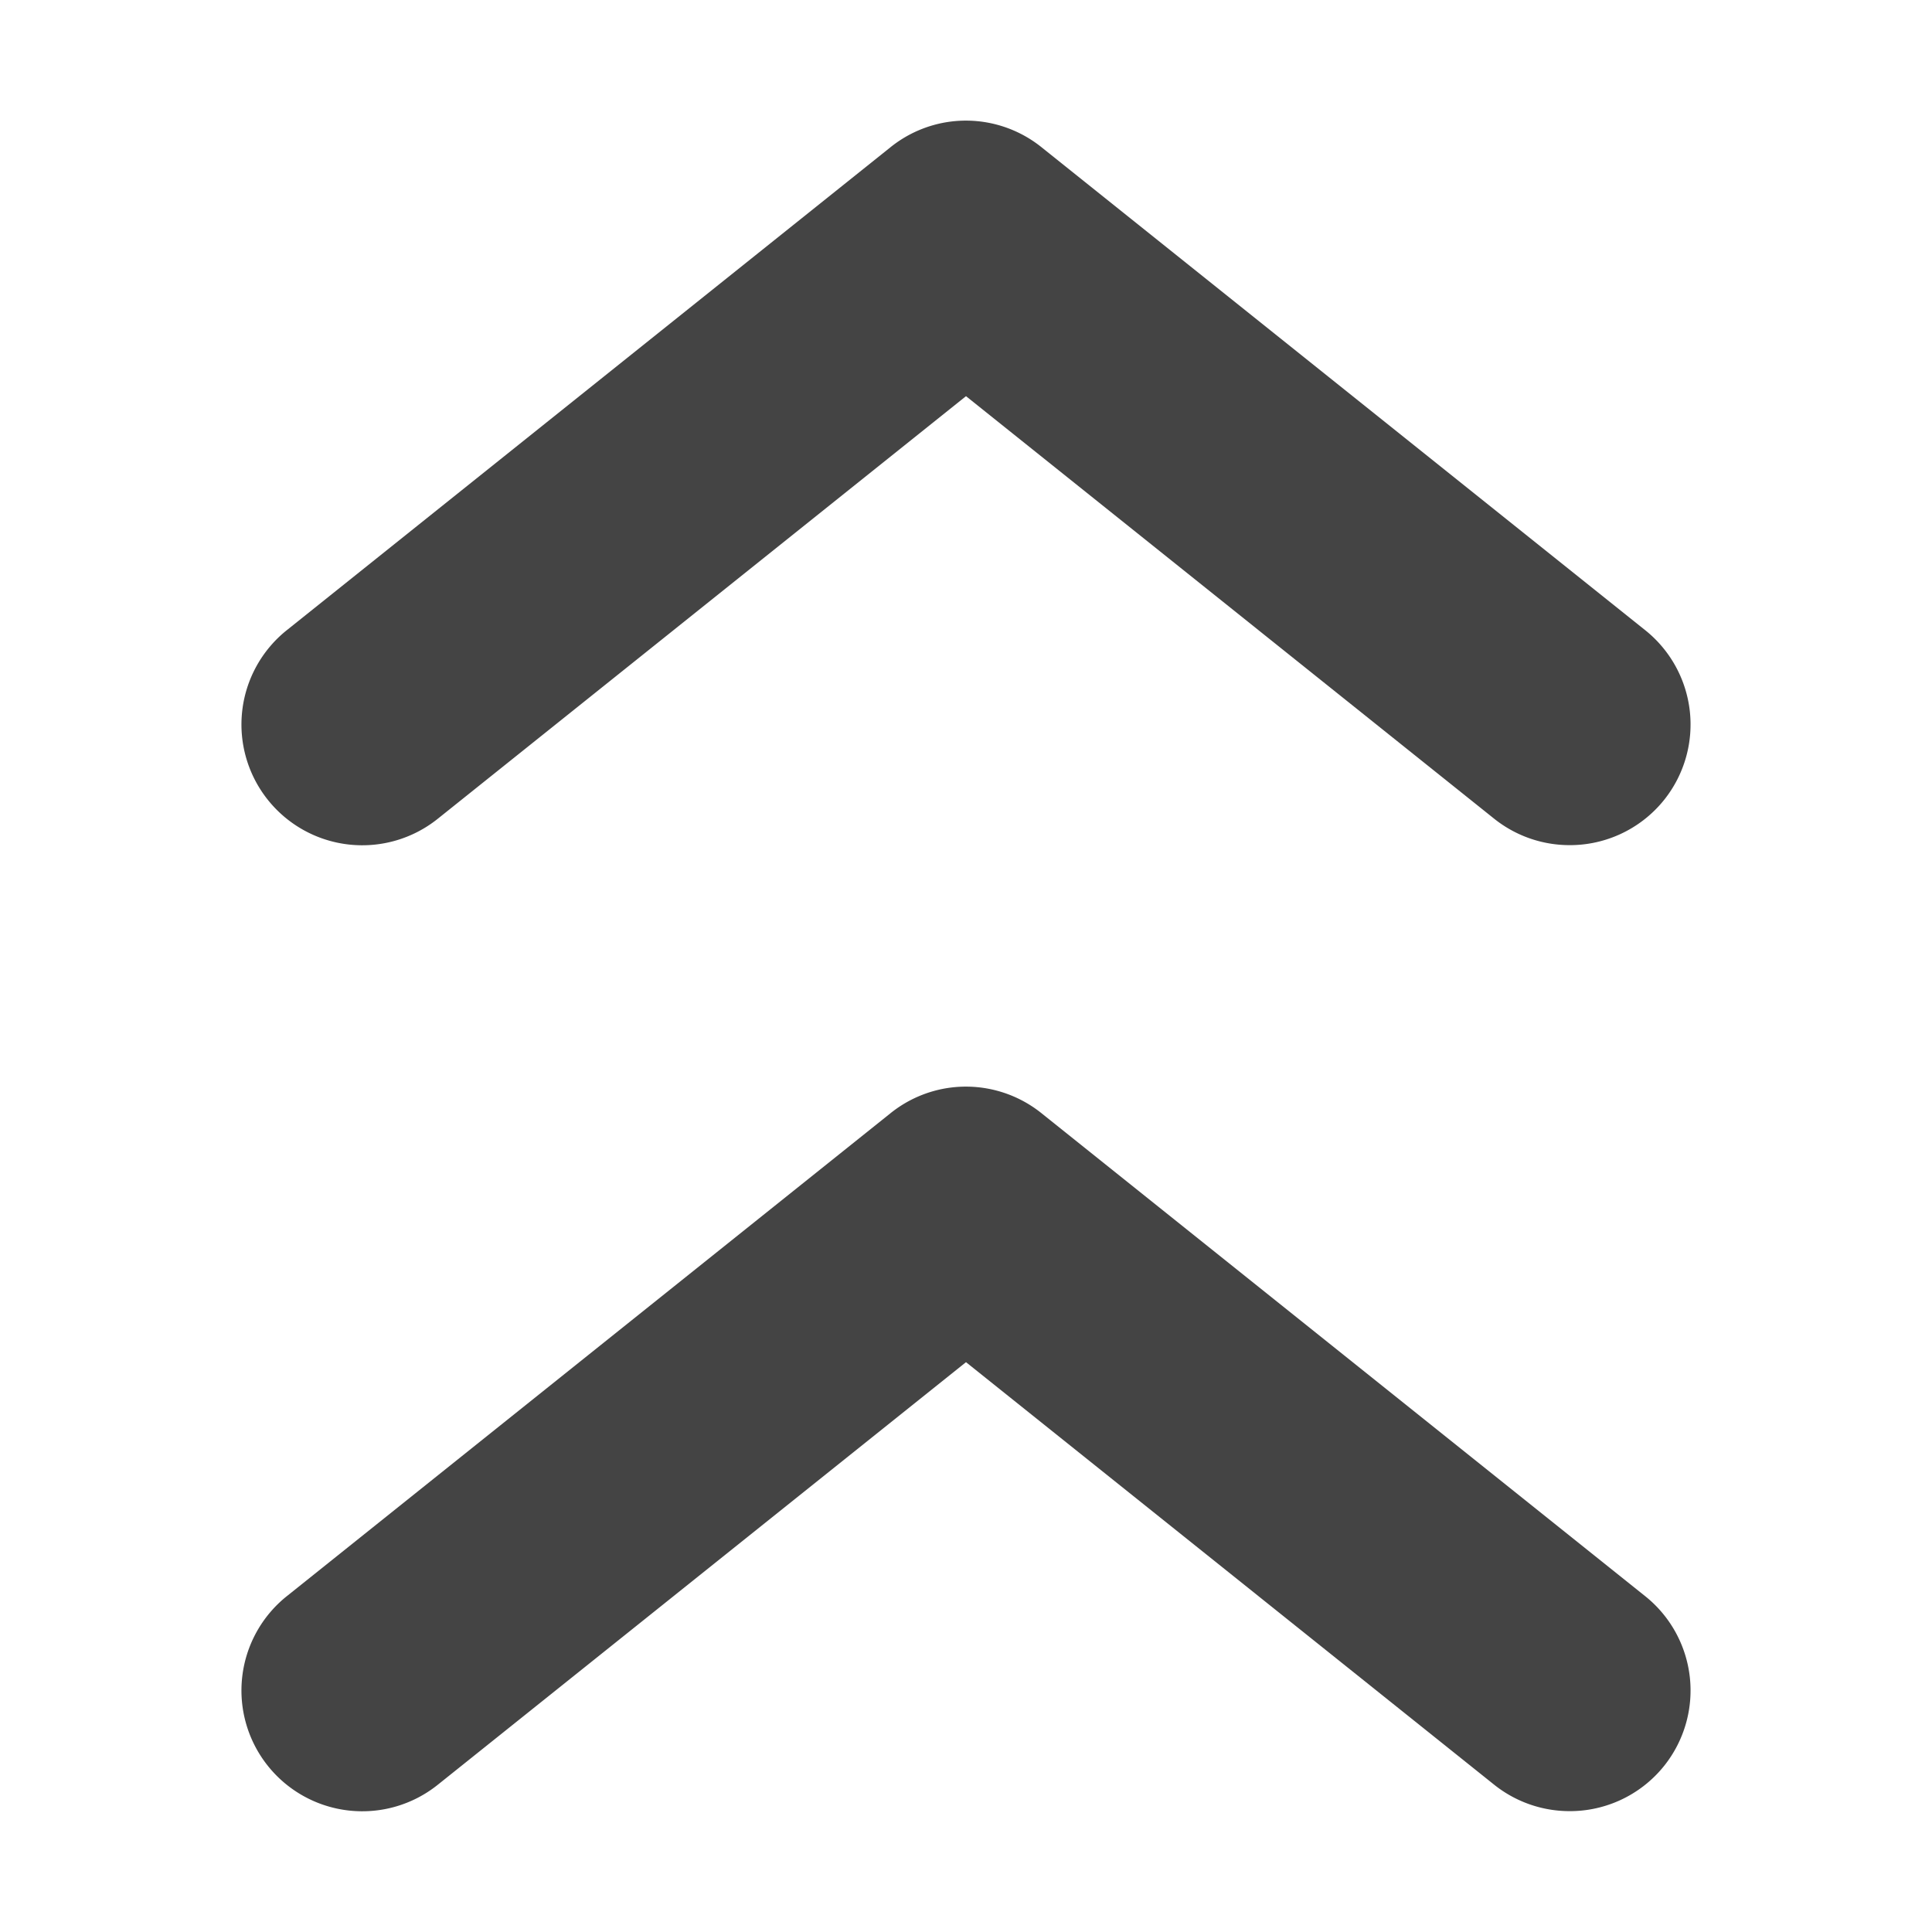 <svg xmlns="http://www.w3.org/2000/svg" width="16" height="16" version="1.1">
 <defs>
  <style id="current-color-scheme" type="text/css">
   .ColorScheme-Text { color:#444444; } .ColorScheme-Highlight { color:#4285f4; } .ColorScheme-NeutralText { color:#ff9800; } .ColorScheme-PositiveText { color:#4caf50; } .ColorScheme-NegativeText { color:#f44336; }
  </style>
 </defs>
 <path style="fill:currentColor" class="ColorScheme-Text" d="M 7.865 1.008 A 1 1 0 0 0 7.375 1.219 L 2.375 5.219 A 1 1 0 0 0 2.219 6.625 A 1 1 0 0 0 2.889 6.994 A 1 1 0 0 0 3.625 6.781 L 8 3.281 L 12.375 6.781 A 1 1 0 0 0 12.953 6.998 A 1 1 0 0 0 13.781 6.625 A 1 1 0 0 0 13.625 5.219 L 8.625 1.219 A 1 1 0 0 0 7.865 1.008 z M 7.865 9.008 A 1 1 0 0 0 7.375 9.219 L 2.375 13.219 A 1 1 0 0 0 2.219 14.625 A 1 1 0 0 0 2.889 14.994 A 1 1 0 0 0 3.625 14.781 L 8 11.281 L 12.375 14.781 A 1 1 0 0 0 12.953 14.998 A 1 1 0 0 0 13.781 14.625 A 1 1 0 0 0 13.625 13.219 L 8.625 9.219 A 1 1 0 0 0 7.865 9.008 z"/>
</svg>
